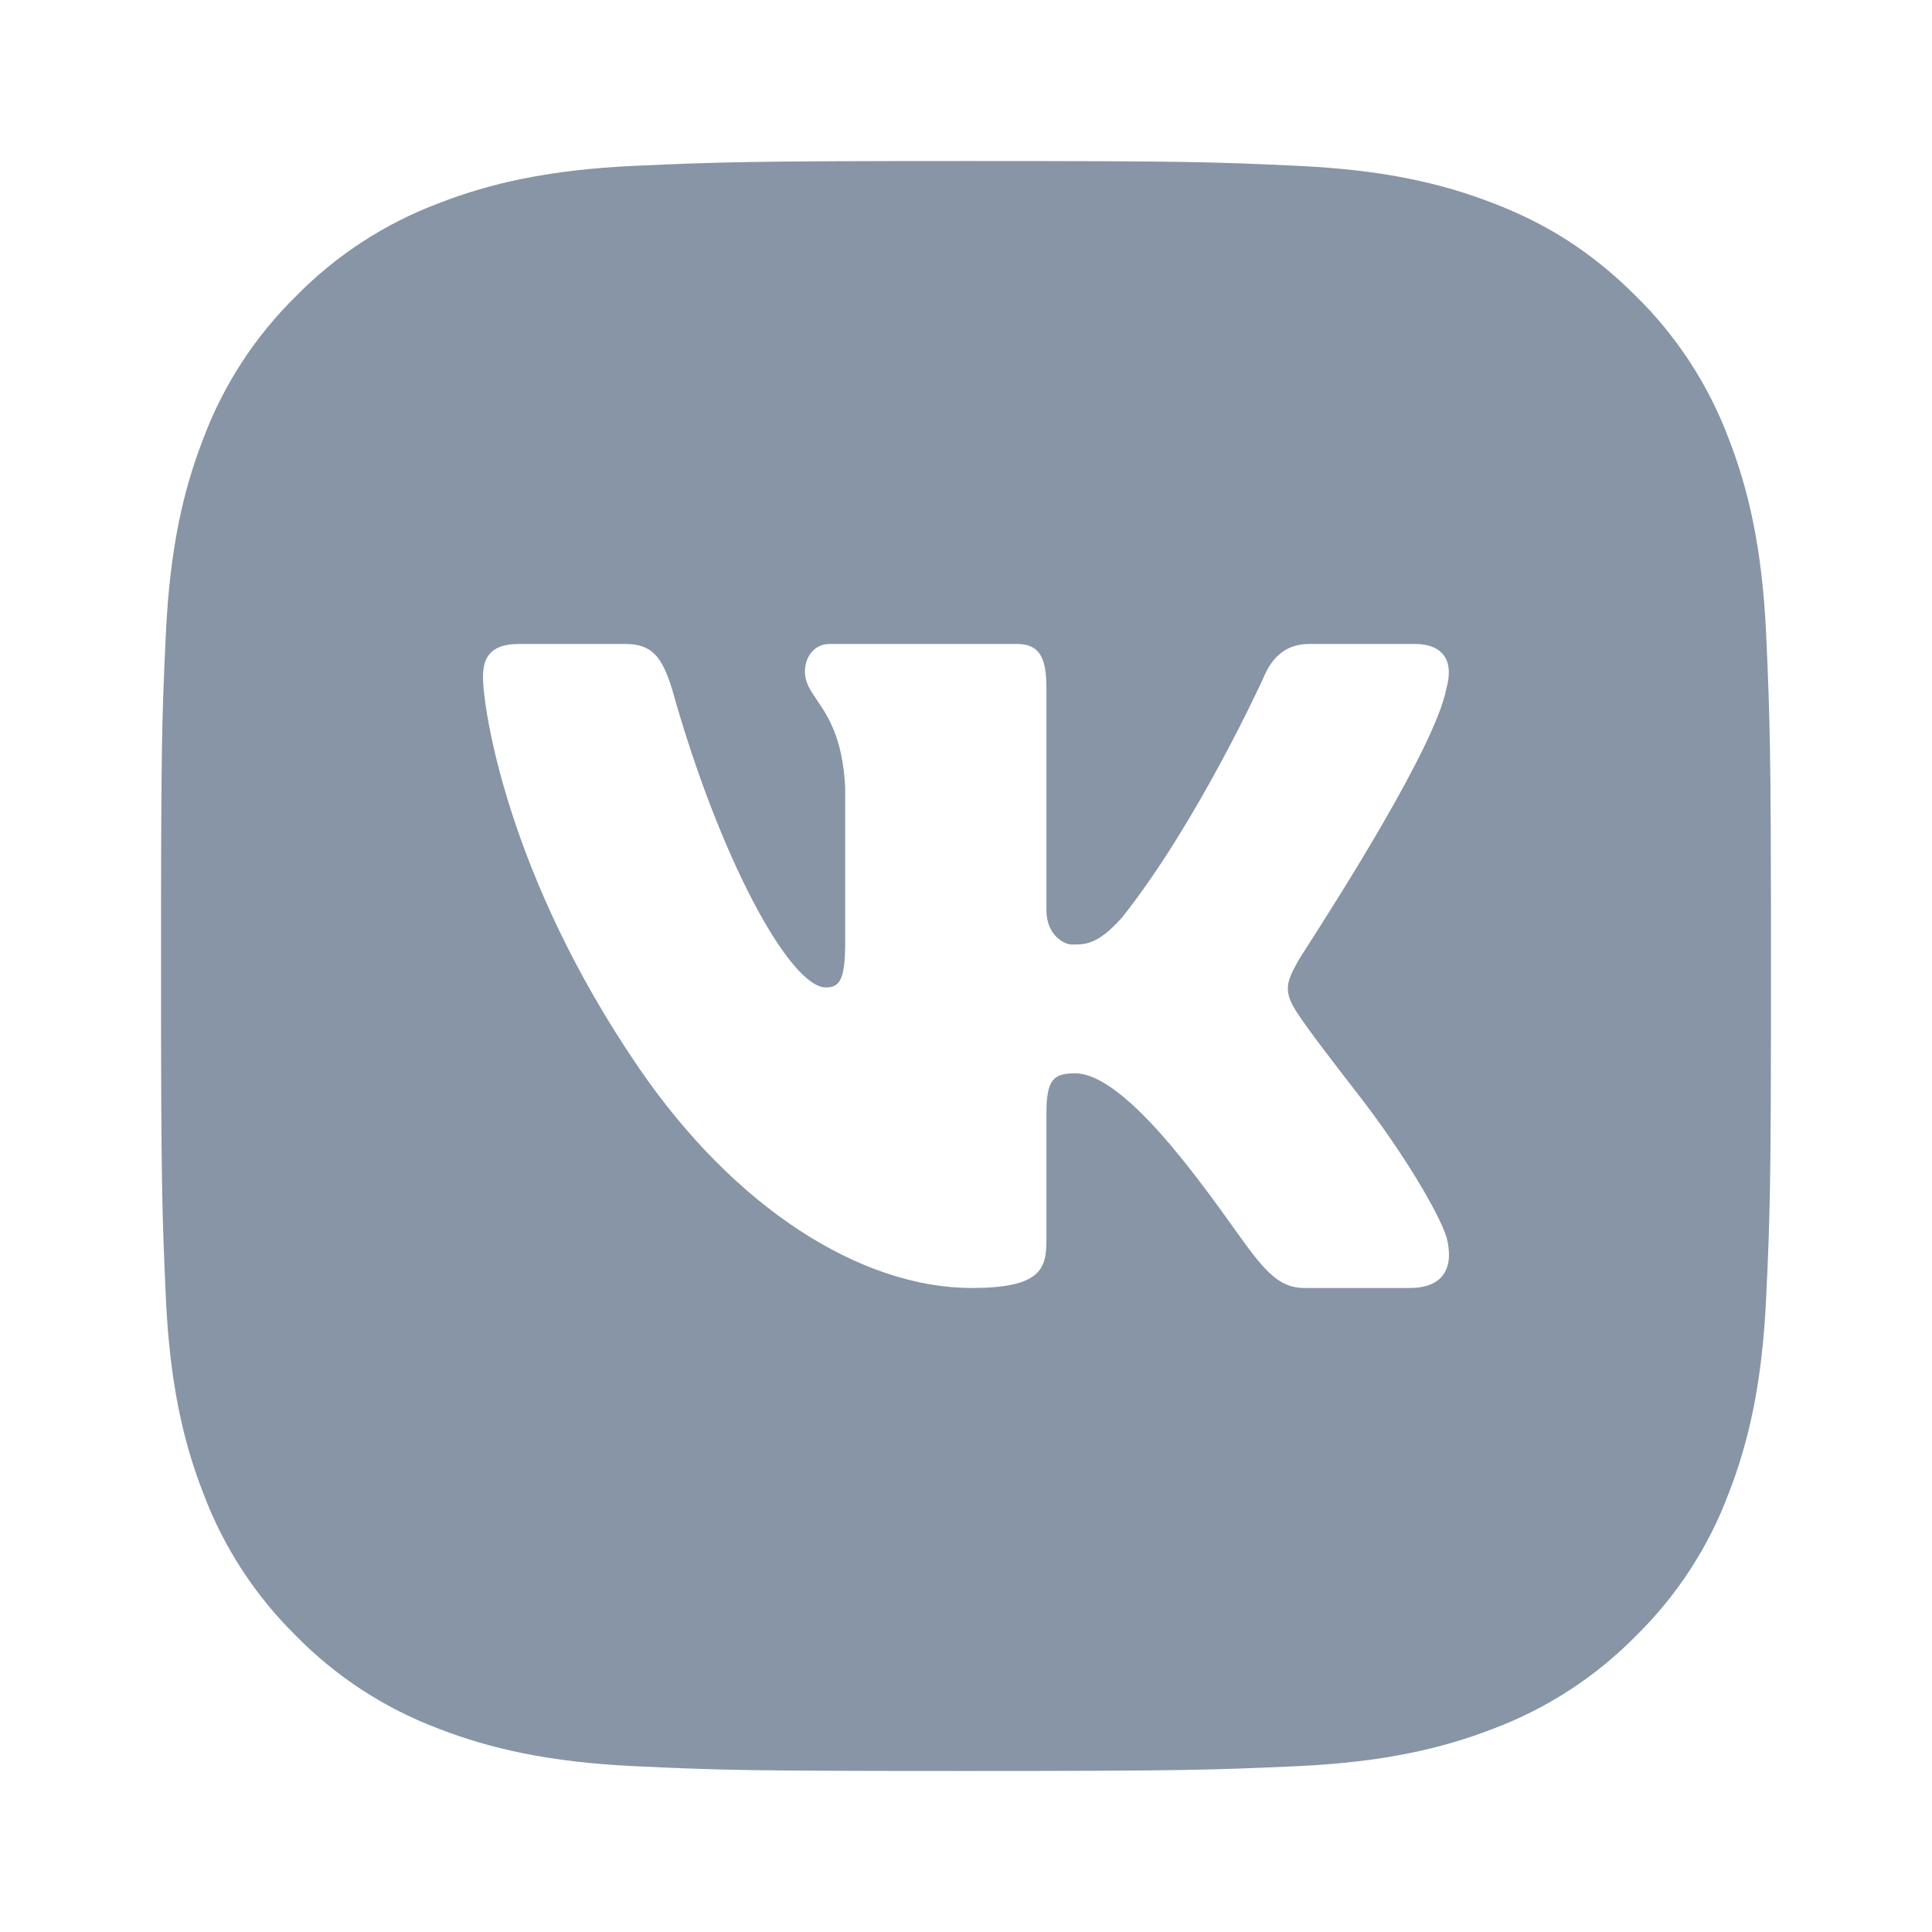 <svg width="32" height="32" viewBox="0 0 32 32" fill="none" xmlns="http://www.w3.org/2000/svg">
<path fill-rule="evenodd" clip-rule="evenodd" d="M21.496 2.747C20.075 2.68 19.623 2.667 16 2.667C12.377 2.667 11.925 2.684 10.504 2.747C9.083 2.813 8.117 3.036 7.267 3.366C6.377 3.701 5.57 4.225 4.904 4.904C4.225 5.57 3.7 6.376 3.367 7.266C3.036 8.117 2.813 9.082 2.747 10.504C2.68 11.925 2.667 12.377 2.667 16C2.667 19.622 2.684 20.075 2.747 21.496C2.813 22.916 3.036 23.884 3.367 24.733C3.701 25.623 4.226 26.429 4.904 27.096C5.57 27.774 6.377 28.299 7.267 28.633C8.117 28.962 9.084 29.186 10.504 29.253C11.925 29.32 12.377 29.333 16 29.333C19.623 29.333 20.075 29.316 21.496 29.253C22.916 29.186 23.884 28.962 24.733 28.633C25.623 28.298 26.429 27.774 27.096 27.096C27.775 26.43 28.3 25.623 28.633 24.733C28.963 23.883 29.187 22.916 29.253 21.496C29.32 20.075 29.333 19.622 29.333 16C29.333 12.377 29.316 11.925 29.253 10.504C29.187 9.084 28.963 8.116 28.633 7.266C28.299 6.377 27.774 5.57 27.096 4.904C26.355 4.164 25.613 3.705 24.733 3.366C23.883 3.036 22.916 2.813 21.496 2.747ZM8 11.216C8 10.932 8.086 10.666 8.594 10.666H10.357C10.796 10.666 10.966 10.874 11.135 11.425C11.918 14.221 13.086 16.355 13.679 16.355C13.899 16.355 13.999 16.242 13.999 15.617V13.041C13.957 12.221 13.713 11.863 13.532 11.597C13.42 11.432 13.332 11.303 13.332 11.122C13.332 10.893 13.475 10.666 13.746 10.666H16.845C17.218 10.666 17.332 10.895 17.332 11.389V15.075C17.332 15.493 17.631 15.644 17.748 15.644C17.753 15.644 17.758 15.644 17.763 15.644C17.978 15.645 18.184 15.645 18.582 15.2C19.836 13.624 20.922 11.236 20.922 11.236C21.041 10.95 21.245 10.666 21.685 10.666H23.43C23.82 10.666 23.987 10.854 23.997 11.111C24.001 11.199 23.986 11.3 23.956 11.408C23.77 12.369 22.134 14.924 21.639 15.697C21.548 15.84 21.495 15.922 21.498 15.922C21.401 16.097 21.337 16.224 21.331 16.355C21.326 16.48 21.374 16.611 21.5 16.797C21.686 17.08 22.09 17.604 22.5 18.133C23.24 19.087 23.832 20.087 23.961 20.497C23.989 20.608 24.001 20.71 24 20.8C23.991 21.152 23.757 21.333 23.352 21.333H21.605C21.145 21.333 20.904 20.996 20.413 20.309C20.197 20.007 19.933 19.638 19.581 19.2C18.582 17.955 18.066 17.778 17.811 17.778C17.455 17.778 17.332 17.871 17.332 18.442V20.555C17.332 21.029 17.216 21.333 16.098 21.333C14.251 21.333 12.165 20.001 10.583 17.689C8.399 14.502 8 11.73 8 11.216Z" fill="#8795A6"/>
</svg>
